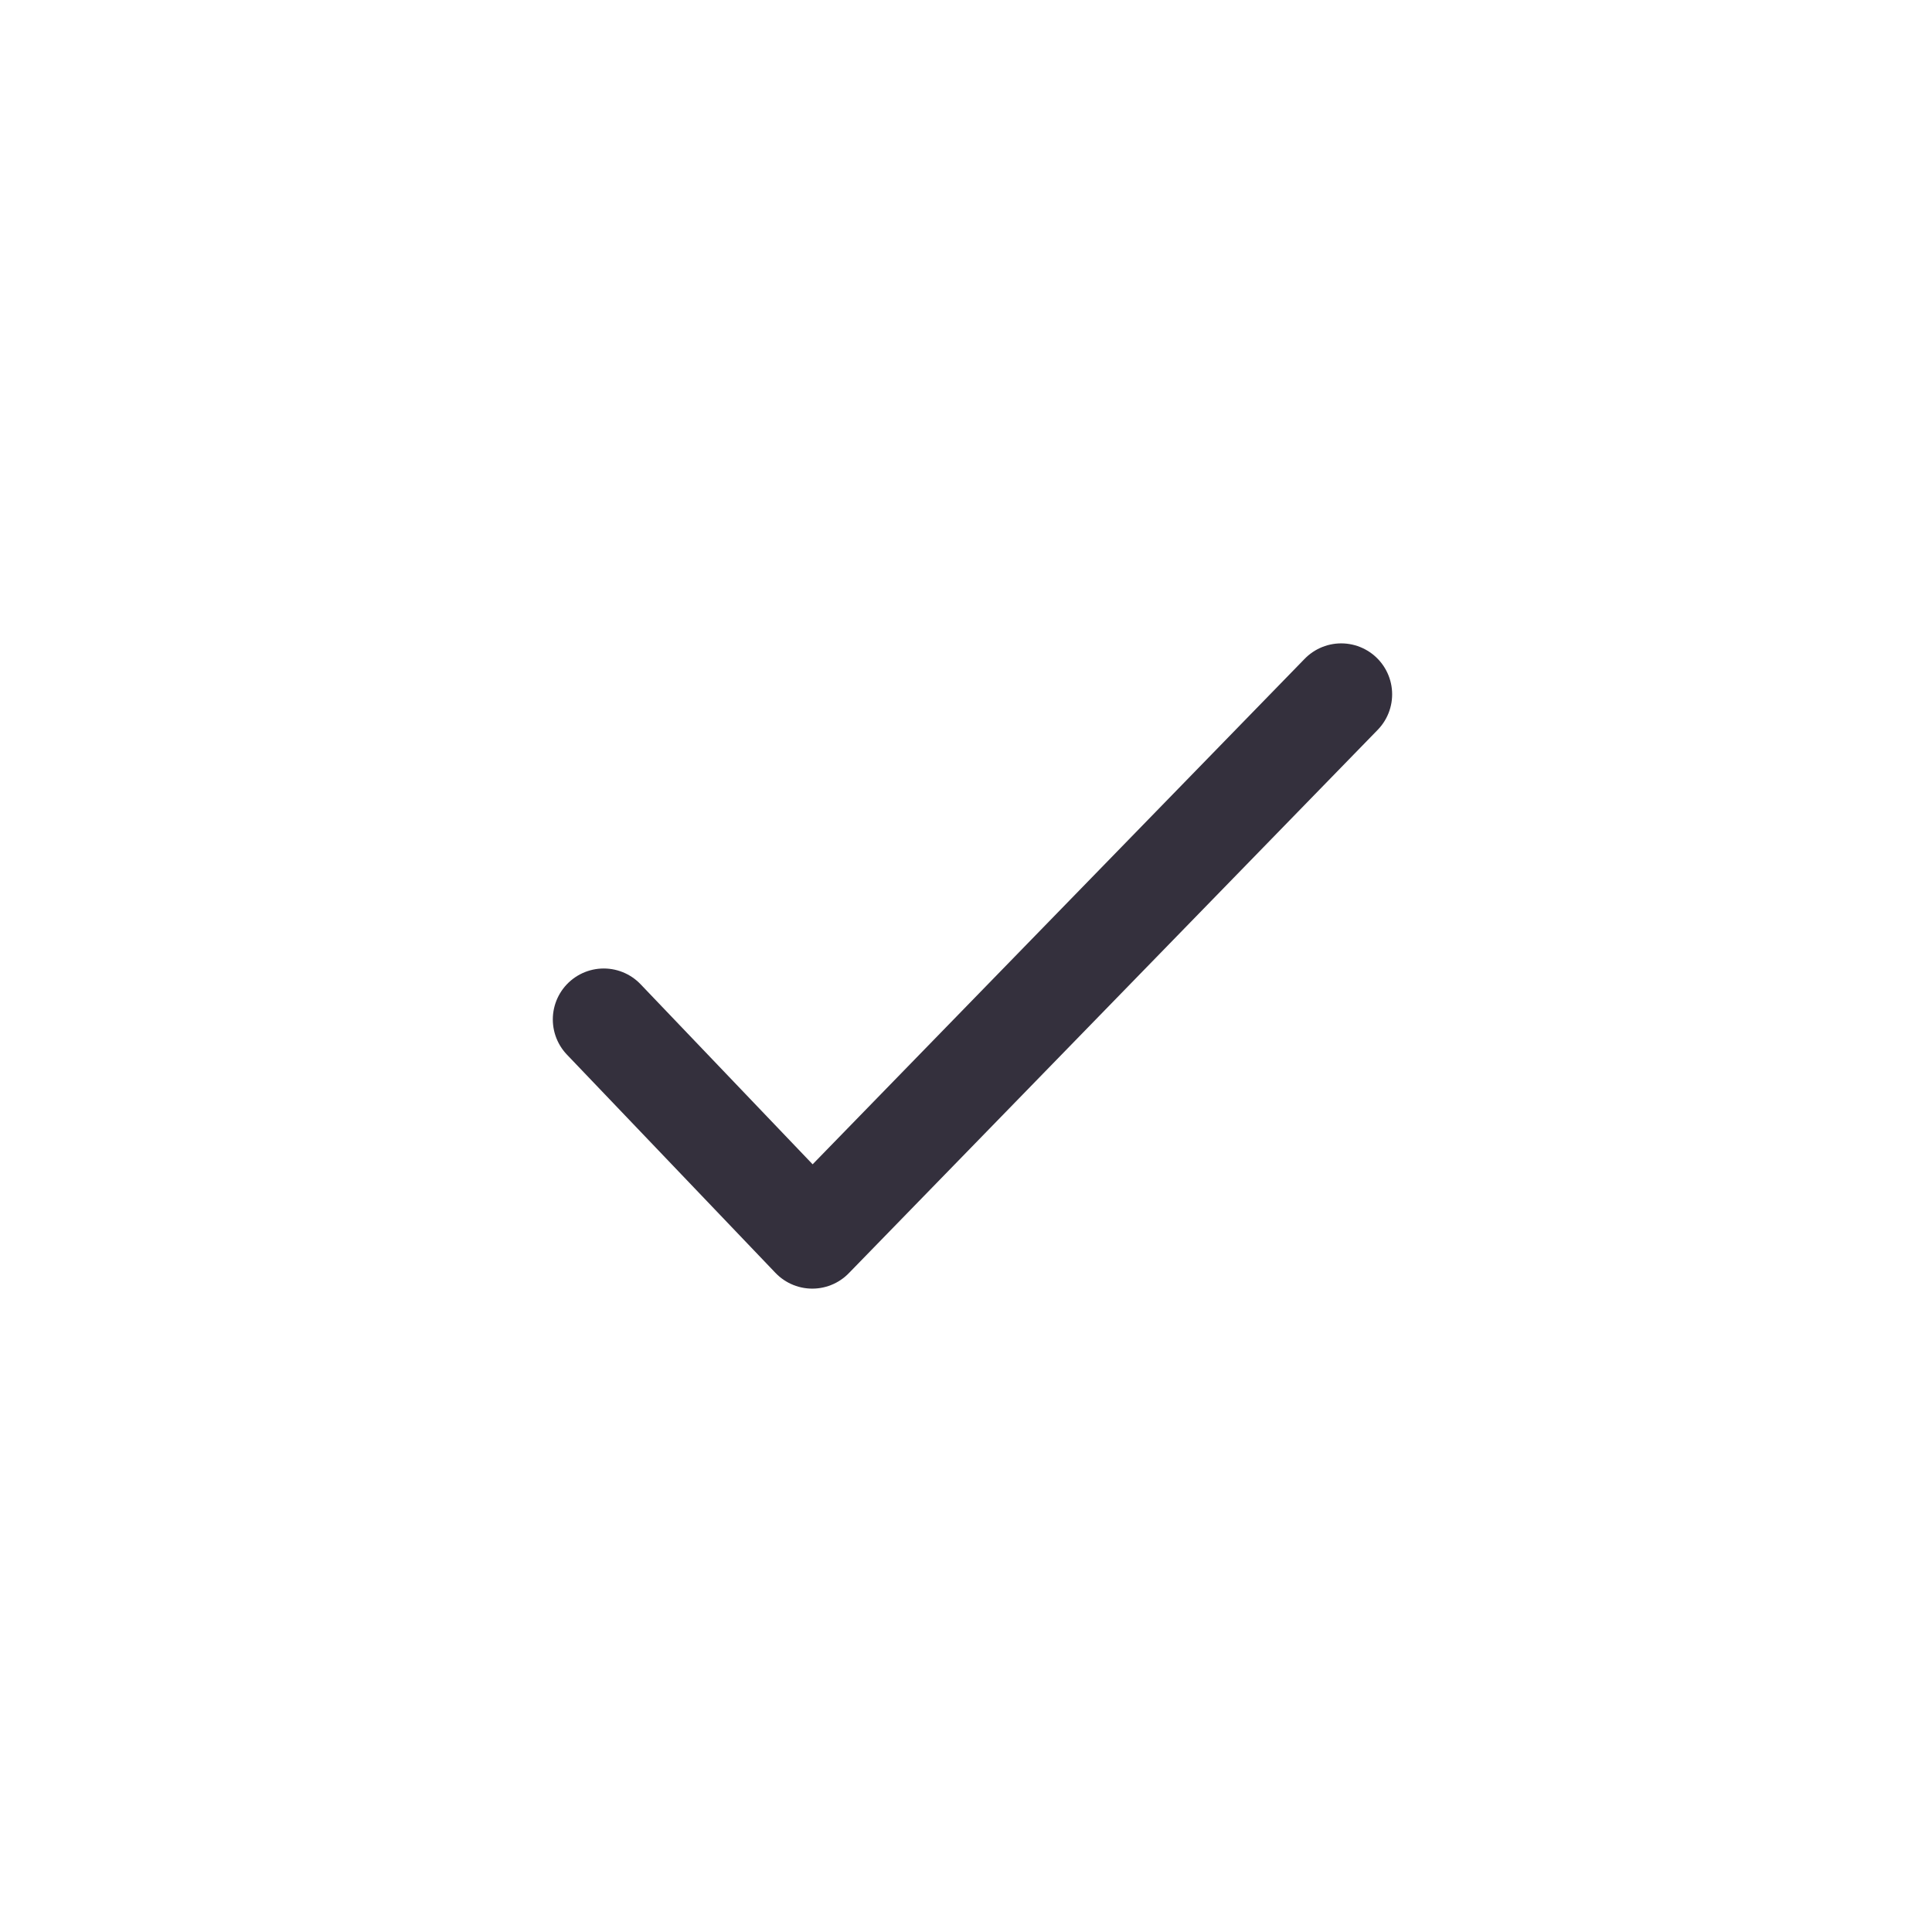 <svg width="64" height="64" viewBox="0 0 64 64" fill="none" xmlns="http://www.w3.org/2000/svg">
<path d="M20 33.77L26.908 41L44.429 23" stroke="#34303D" stroke-width="3.375" stroke-linecap="round" stroke-linejoin="round"/>
</svg>
